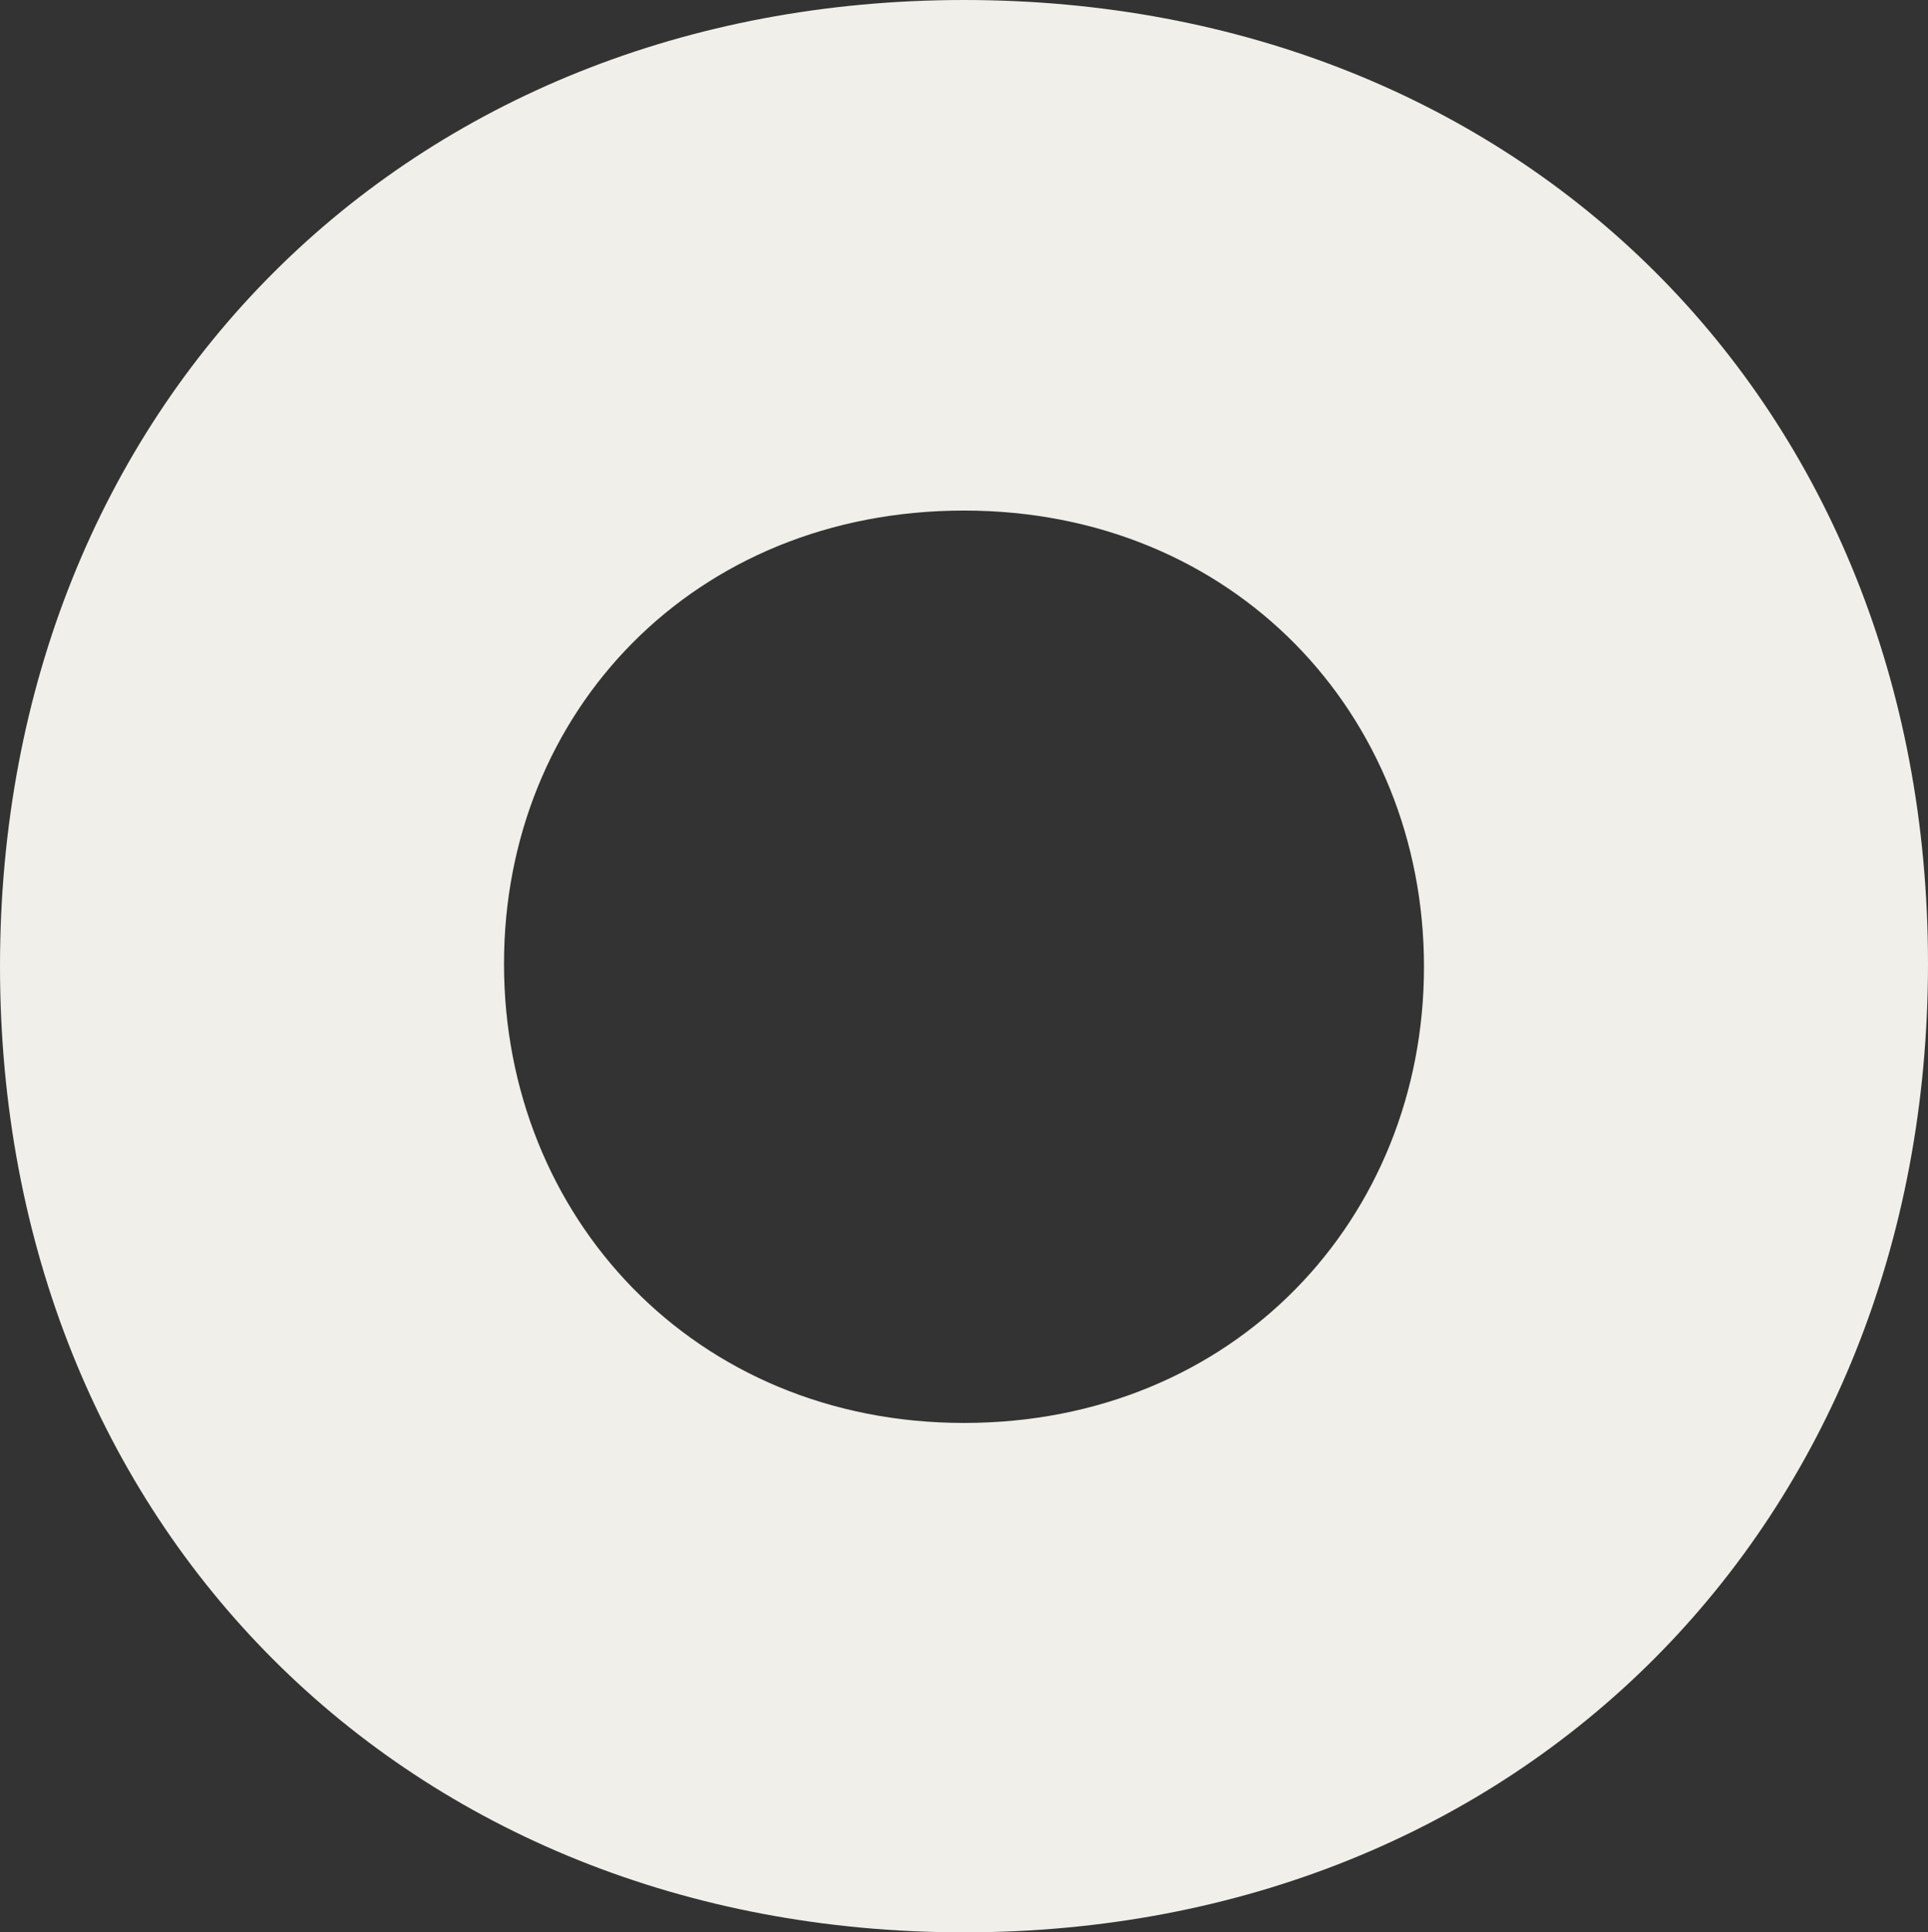<svg xmlns="http://www.w3.org/2000/svg" id="Laag_1" data-name="Laag 1" viewBox="0 0 916 918"><rect x="0" y="0" width="916" height="918" fill="#333333" stroke="none"/><defs><style>.cls-1{fill:#f0efe9;}</style></defs><path class="cls-1" d="M321.46,539c0,119.82,90.3,218,218.54,218s218.54-96.9,218.54-216.73S668.24,323.55,540,323.55,321.46,419.13,321.46,538.77M82,540C82,273.55,275.66,81,540,81S998,272.28,998,538.77,804.34,999,540,999,82,806.45,82,540" transform="translate(-82 -81)"></path></svg>